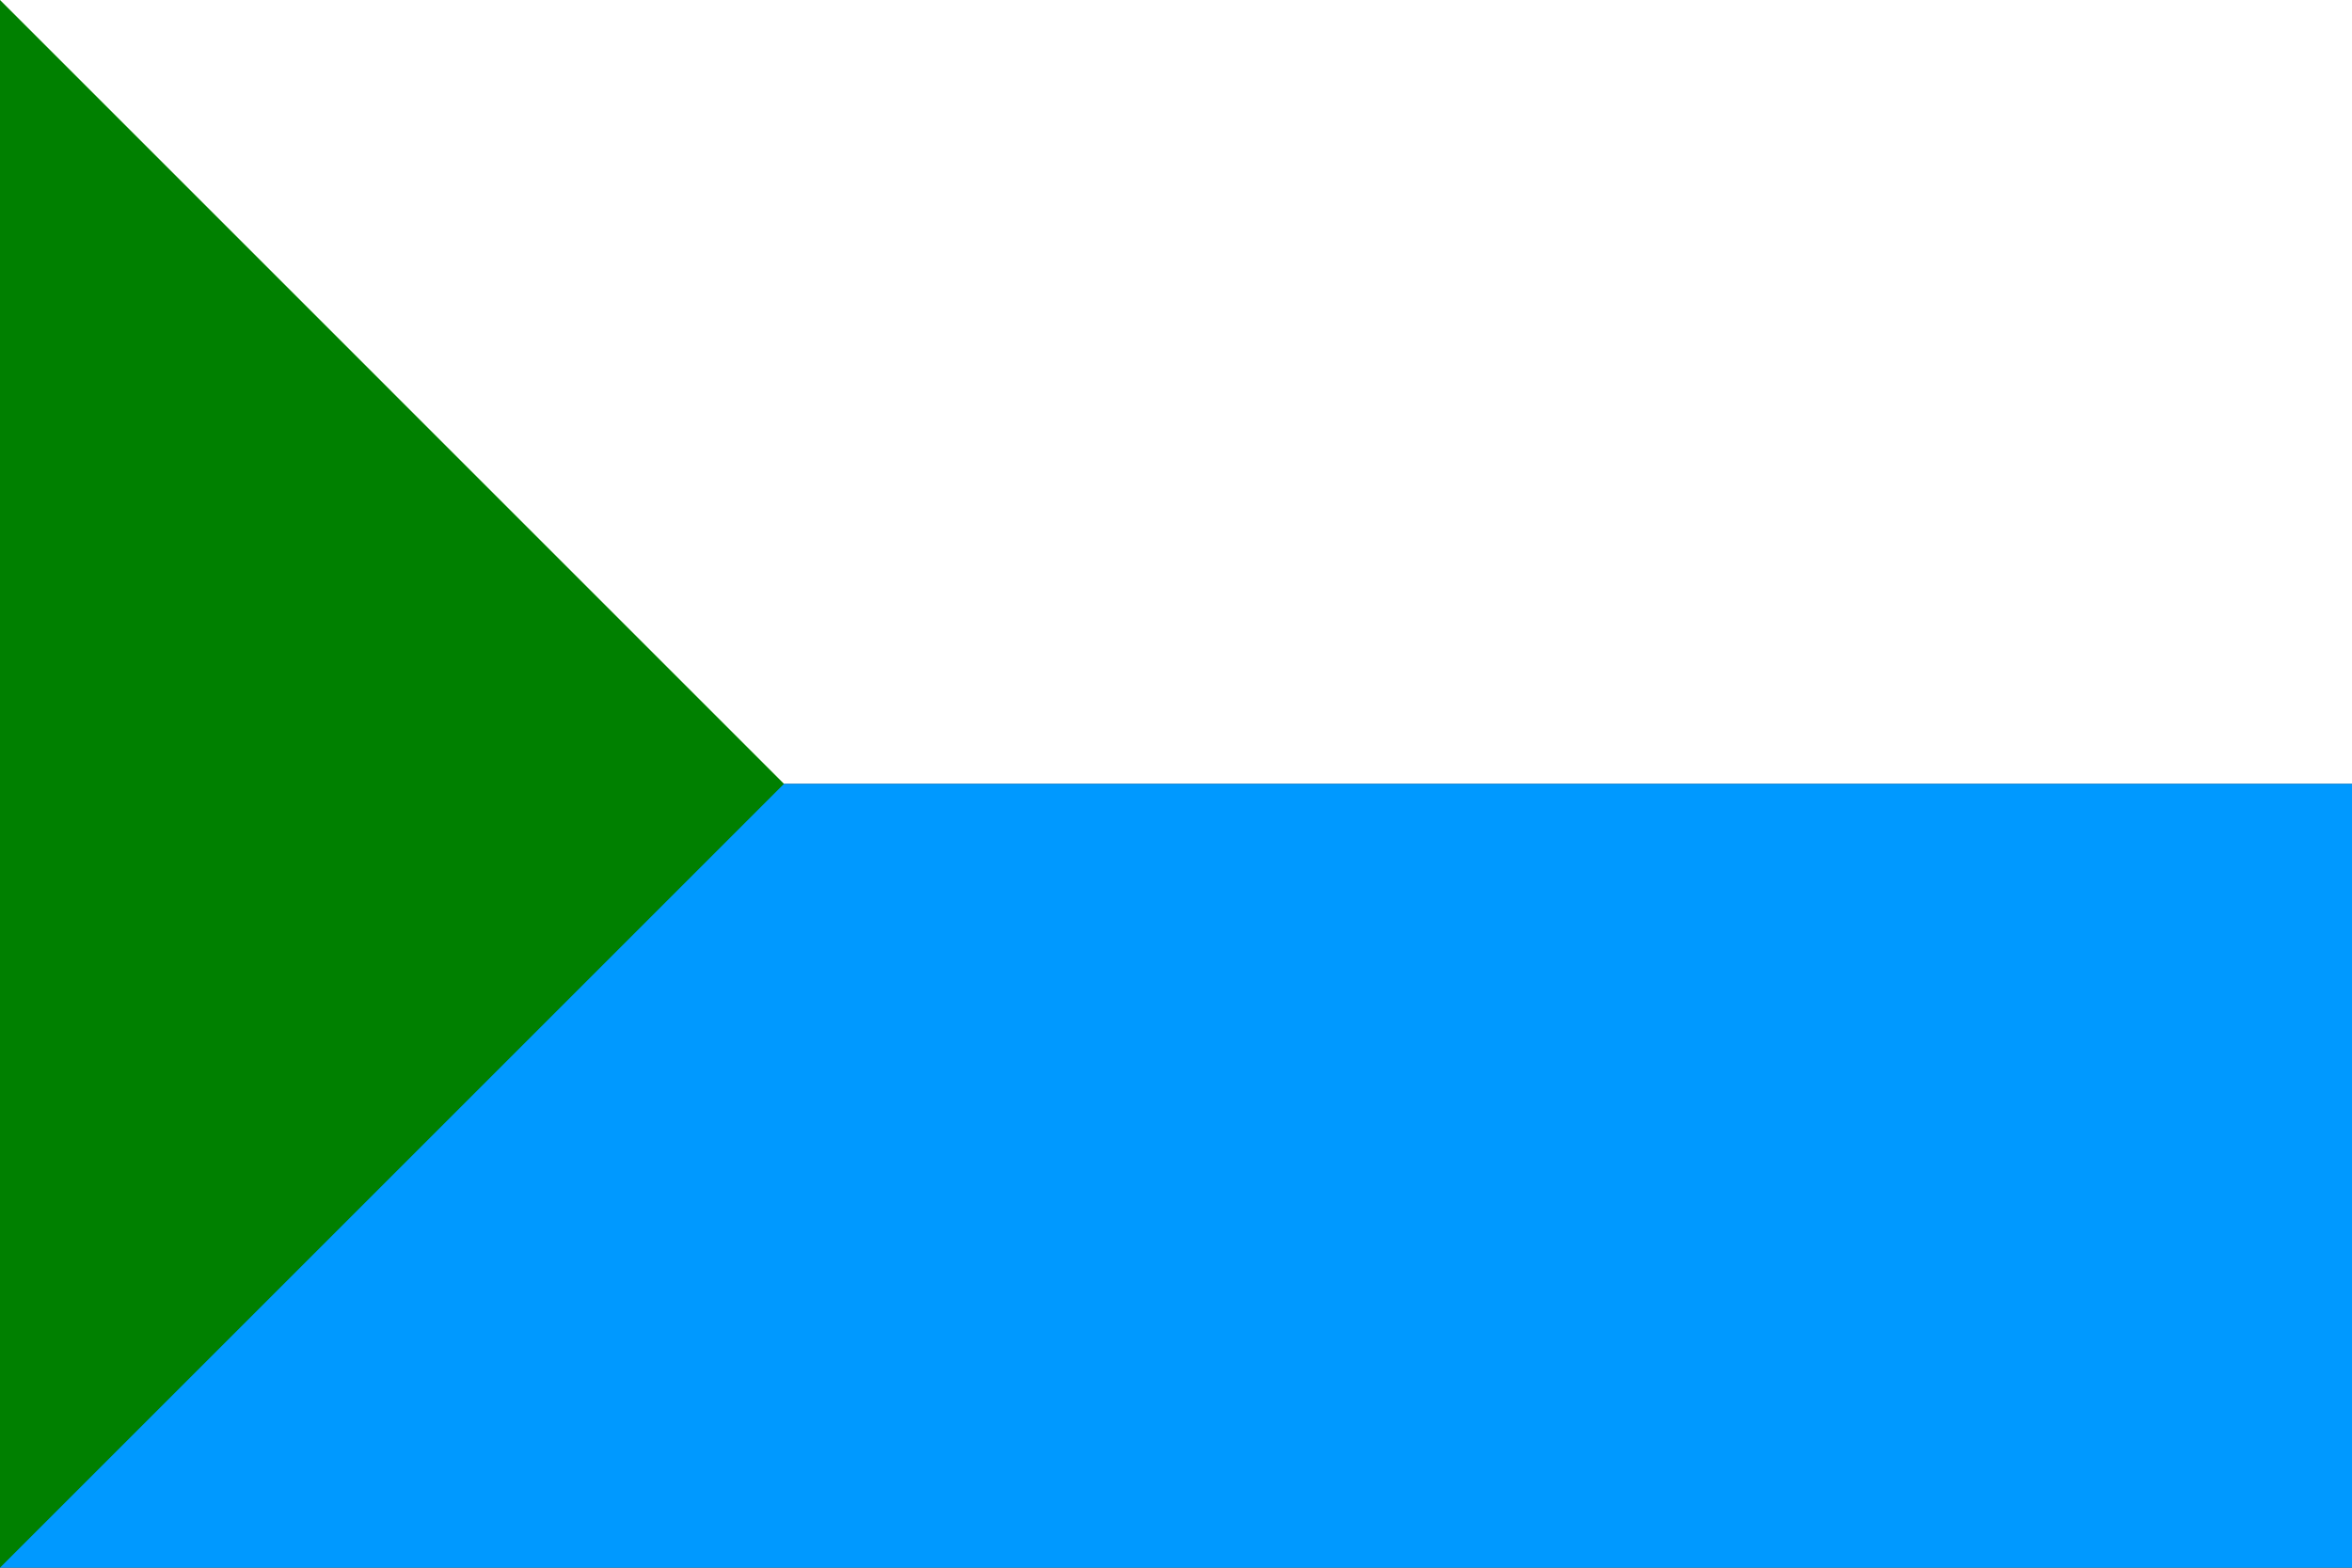 <svg xmlns="http://www.w3.org/2000/svg" width="900" height="600">
  <rect width="100%" height="100%" fill="#333333" stroke="none"/>
  <path fill="#fff" d="M0 0h900v300H0z"/>
  <path fill="#09f" d="M0 300h900v300H0z"/>
  <path fill="green" d="M0 0v600l300-300z"/>
</svg>
